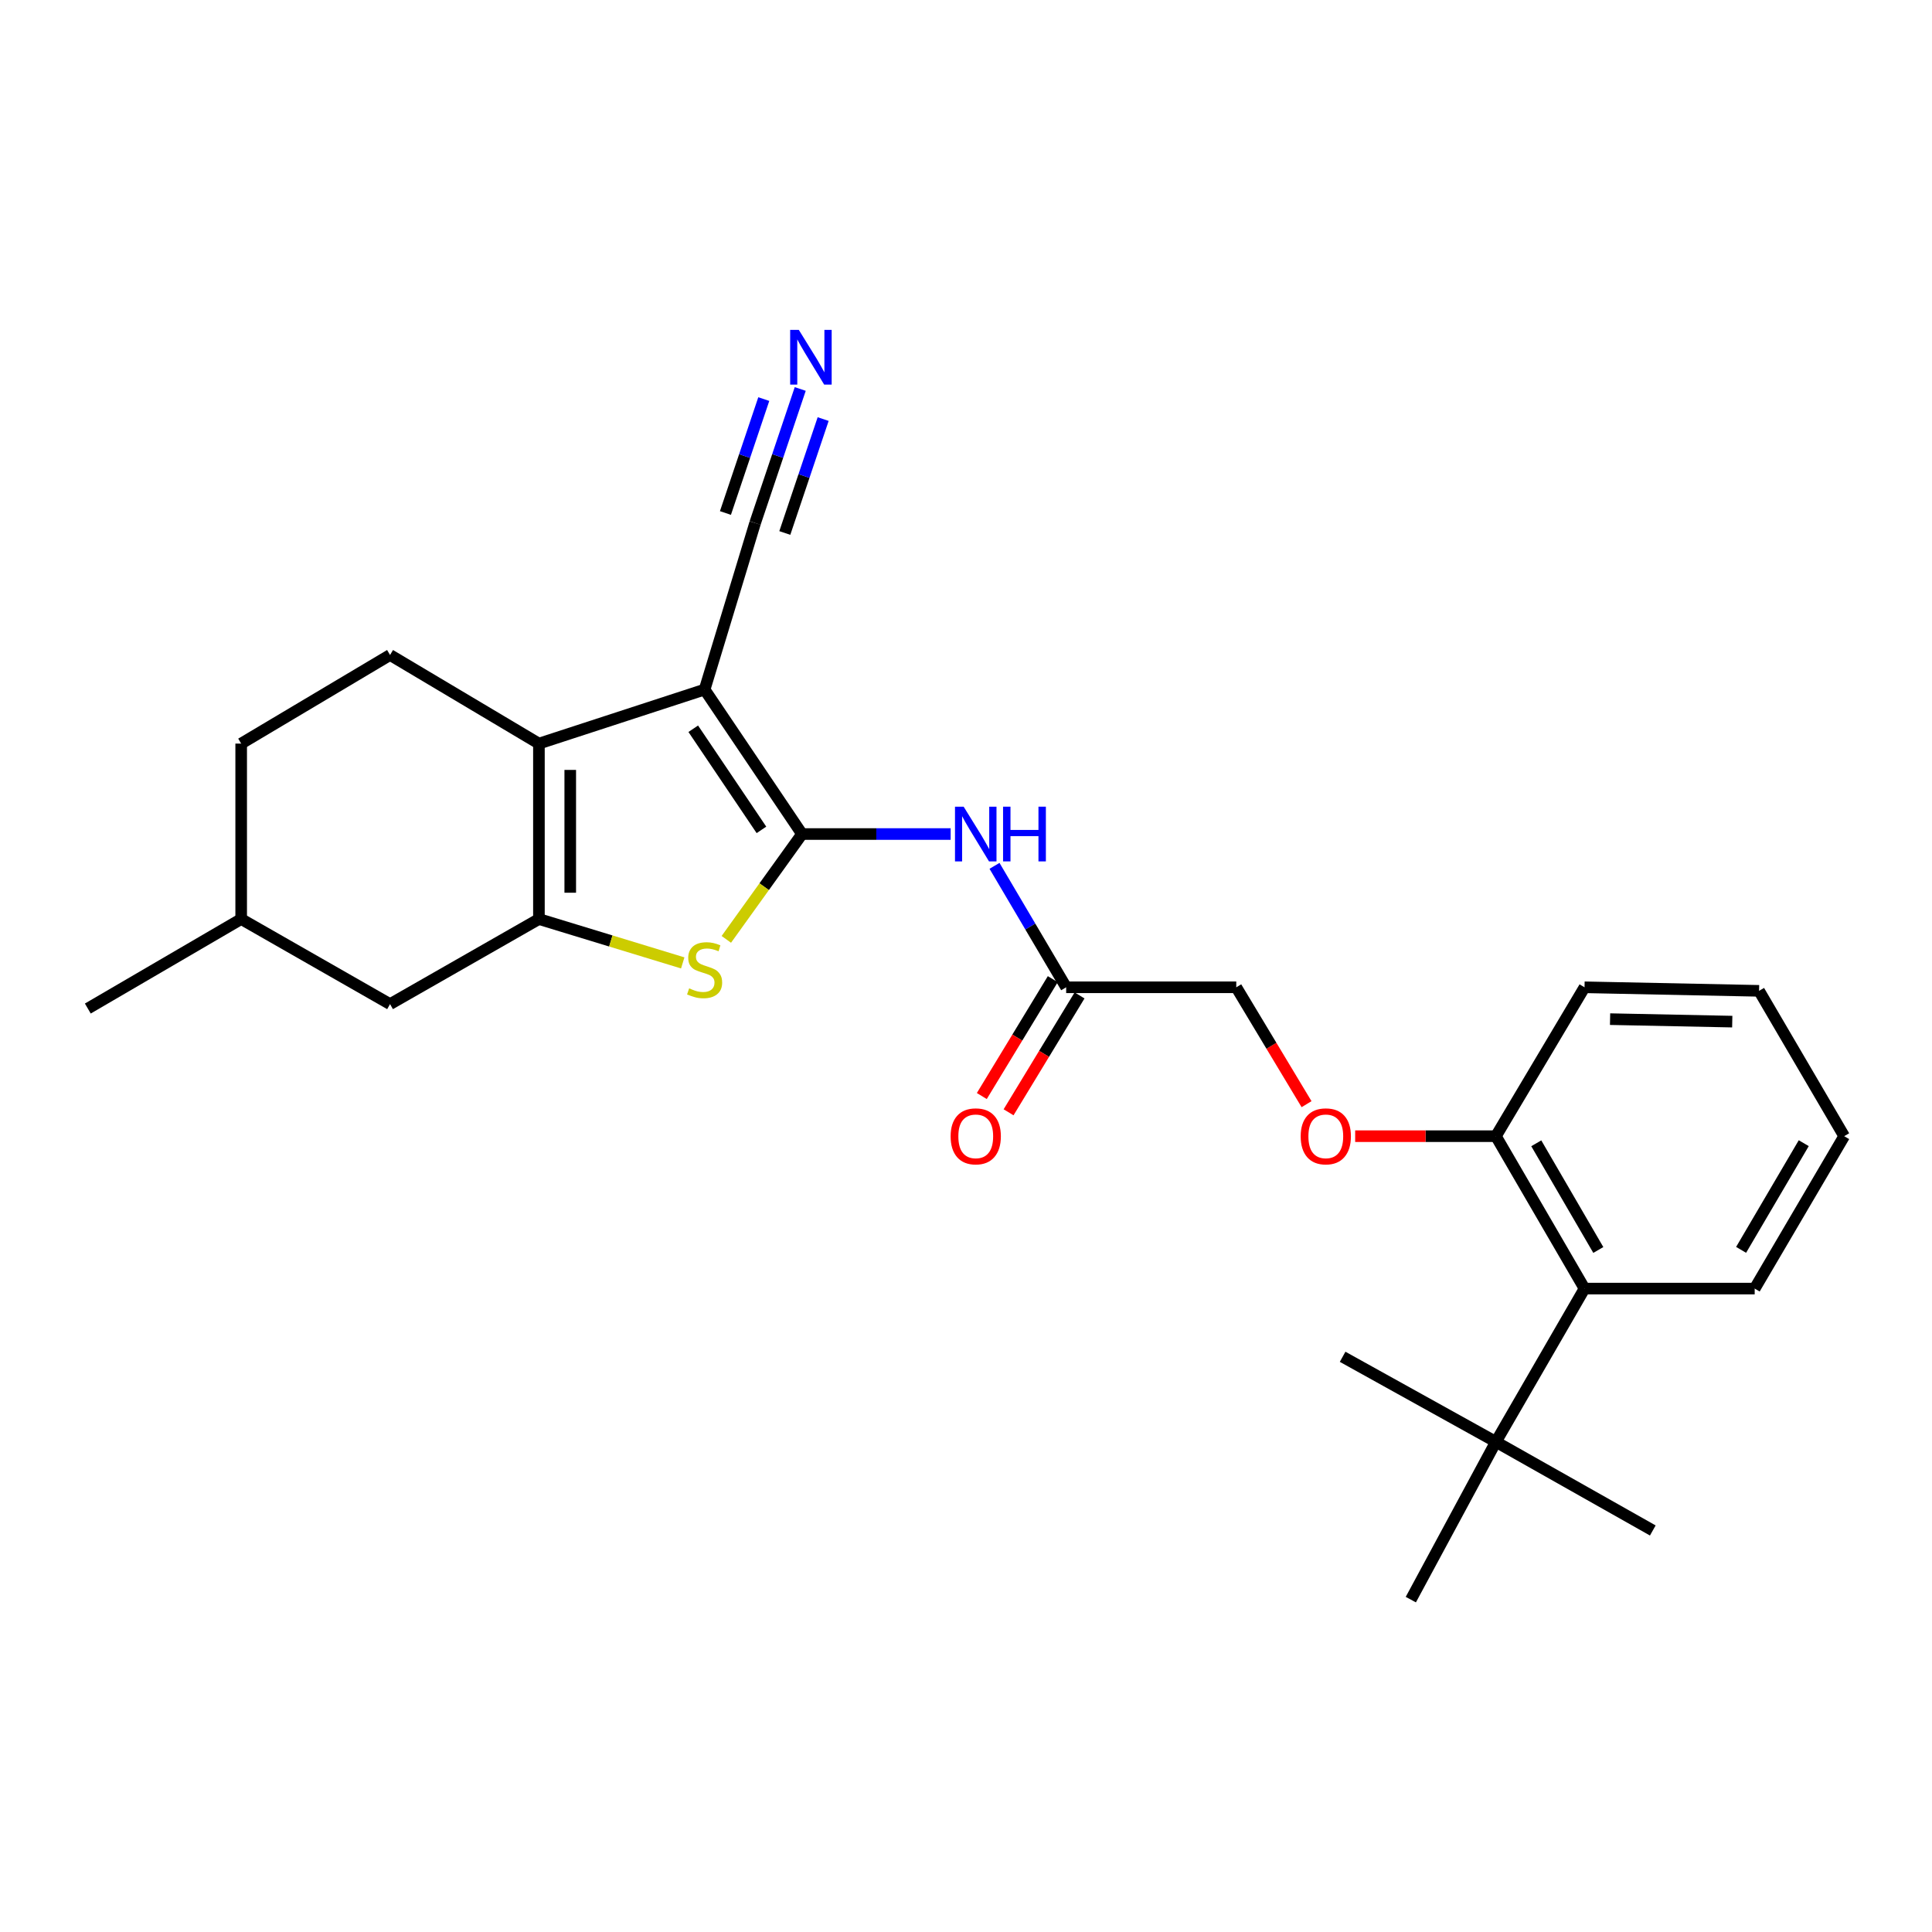 <?xml version='1.0' encoding='iso-8859-1'?>
<svg version='1.1' baseProfile='full'
              xmlns='http://www.w3.org/2000/svg'
                      xmlns:rdkit='http://www.rdkit.org/xml'
                      xmlns:xlink='http://www.w3.org/1999/xlink'
                  xml:space='preserve'
width='1000px' height='1000px' viewBox='0 0 1000 1000'>
<!-- END OF HEADER -->
<rect style='opacity:1.0;fill:#FFFFFF;stroke:none' width='1000' height='1000' x='0' y='0'> </rect>
<path class='bond-0' d='M 415.126,431.695 L 364.704,356.918' style='fill:none;fill-rule:evenodd;stroke:#000000;stroke-width:6px;stroke-linecap:butt;stroke-linejoin:miter;stroke-opacity:1' />
<path class='bond-0' d='M 394.12,429.543 L 358.825,377.199' style='fill:none;fill-rule:evenodd;stroke:#000000;stroke-width:6px;stroke-linecap:butt;stroke-linejoin:miter;stroke-opacity:1' />
<path class='bond-3' d='M 415.126,431.695 L 395.535,458.954' style='fill:none;fill-rule:evenodd;stroke:#000000;stroke-width:6px;stroke-linecap:butt;stroke-linejoin:miter;stroke-opacity:1' />
<path class='bond-3' d='M 395.535,458.954 L 375.944,486.213' style='fill:none;fill-rule:evenodd;stroke:#CCCC00;stroke-width:6px;stroke-linecap:butt;stroke-linejoin:miter;stroke-opacity:1' />
<path class='bond-4' d='M 415.126,431.695 L 453.591,431.695' style='fill:none;fill-rule:evenodd;stroke:#000000;stroke-width:6px;stroke-linecap:butt;stroke-linejoin:miter;stroke-opacity:1' />
<path class='bond-4' d='M 453.591,431.695 L 492.056,431.695' style='fill:none;fill-rule:evenodd;stroke:#0000FF;stroke-width:6px;stroke-linecap:butt;stroke-linejoin:miter;stroke-opacity:1' />
<path class='bond-1' d='M 364.704,356.918 L 278.947,384.885' style='fill:none;fill-rule:evenodd;stroke:#000000;stroke-width:6px;stroke-linecap:butt;stroke-linejoin:miter;stroke-opacity:1' />
<path class='bond-5' d='M 364.704,356.918 L 390.851,270.701' style='fill:none;fill-rule:evenodd;stroke:#000000;stroke-width:6px;stroke-linecap:butt;stroke-linejoin:miter;stroke-opacity:1' />
<path class='bond-8' d='M 278.947,384.885 L 201.891,339.021' style='fill:none;fill-rule:evenodd;stroke:#000000;stroke-width:6px;stroke-linecap:butt;stroke-linejoin:miter;stroke-opacity:1' />
<path class='bond-26' d='M 278.947,384.885 L 278.947,475.695' style='fill:none;fill-rule:evenodd;stroke:#000000;stroke-width:6px;stroke-linecap:butt;stroke-linejoin:miter;stroke-opacity:1' />
<path class='bond-26' d='M 295.16,398.506 L 295.16,462.073' style='fill:none;fill-rule:evenodd;stroke:#000000;stroke-width:6px;stroke-linecap:butt;stroke-linejoin:miter;stroke-opacity:1' />
<path class='bond-2' d='M 278.947,475.695 L 316.164,487.047' style='fill:none;fill-rule:evenodd;stroke:#000000;stroke-width:6px;stroke-linecap:butt;stroke-linejoin:miter;stroke-opacity:1' />
<path class='bond-2' d='M 316.164,487.047 L 353.382,498.399' style='fill:none;fill-rule:evenodd;stroke:#CCCC00;stroke-width:6px;stroke-linecap:butt;stroke-linejoin:miter;stroke-opacity:1' />
<path class='bond-10' d='M 278.947,475.695 L 201.891,519.731' style='fill:none;fill-rule:evenodd;stroke:#000000;stroke-width:6px;stroke-linecap:butt;stroke-linejoin:miter;stroke-opacity:1' />
<path class='bond-7' d='M 514.757,448.158 L 533.301,479.589' style='fill:none;fill-rule:evenodd;stroke:#0000FF;stroke-width:6px;stroke-linecap:butt;stroke-linejoin:miter;stroke-opacity:1' />
<path class='bond-7' d='M 533.301,479.589 L 551.845,511.021' style='fill:none;fill-rule:evenodd;stroke:#000000;stroke-width:6px;stroke-linecap:butt;stroke-linejoin:miter;stroke-opacity:1' />
<path class='bond-6' d='M 390.851,270.701 L 402.526,236.016' style='fill:none;fill-rule:evenodd;stroke:#000000;stroke-width:6px;stroke-linecap:butt;stroke-linejoin:miter;stroke-opacity:1' />
<path class='bond-6' d='M 402.526,236.016 L 414.201,201.331' style='fill:none;fill-rule:evenodd;stroke:#0000FF;stroke-width:6px;stroke-linecap:butt;stroke-linejoin:miter;stroke-opacity:1' />
<path class='bond-6' d='M 406.217,275.873 L 416.141,246.391' style='fill:none;fill-rule:evenodd;stroke:#000000;stroke-width:6px;stroke-linecap:butt;stroke-linejoin:miter;stroke-opacity:1' />
<path class='bond-6' d='M 416.141,246.391 L 426.064,216.909' style='fill:none;fill-rule:evenodd;stroke:#0000FF;stroke-width:6px;stroke-linecap:butt;stroke-linejoin:miter;stroke-opacity:1' />
<path class='bond-6' d='M 375.486,265.529 L 385.409,236.047' style='fill:none;fill-rule:evenodd;stroke:#000000;stroke-width:6px;stroke-linecap:butt;stroke-linejoin:miter;stroke-opacity:1' />
<path class='bond-6' d='M 385.409,236.047 L 395.332,206.565' style='fill:none;fill-rule:evenodd;stroke:#0000FF;stroke-width:6px;stroke-linecap:butt;stroke-linejoin:miter;stroke-opacity:1' />
<path class='bond-14' d='M 544.916,506.813 L 526.548,537.059' style='fill:none;fill-rule:evenodd;stroke:#000000;stroke-width:6px;stroke-linecap:butt;stroke-linejoin:miter;stroke-opacity:1' />
<path class='bond-14' d='M 526.548,537.059 L 508.181,567.304' style='fill:none;fill-rule:evenodd;stroke:#FF0000;stroke-width:6px;stroke-linecap:butt;stroke-linejoin:miter;stroke-opacity:1' />
<path class='bond-14' d='M 558.774,515.229 L 540.406,545.474' style='fill:none;fill-rule:evenodd;stroke:#000000;stroke-width:6px;stroke-linecap:butt;stroke-linejoin:miter;stroke-opacity:1' />
<path class='bond-14' d='M 540.406,545.474 L 522.038,575.72' style='fill:none;fill-rule:evenodd;stroke:#FF0000;stroke-width:6px;stroke-linecap:butt;stroke-linejoin:miter;stroke-opacity:1' />
<path class='bond-15' d='M 551.845,511.021 L 639.89,511.021' style='fill:none;fill-rule:evenodd;stroke:#000000;stroke-width:6px;stroke-linecap:butt;stroke-linejoin:miter;stroke-opacity:1' />
<path class='bond-16' d='M 201.891,339.021 L 124.834,384.885' style='fill:none;fill-rule:evenodd;stroke:#000000;stroke-width:6px;stroke-linecap:butt;stroke-linejoin:miter;stroke-opacity:1' />
<path class='bond-9' d='M 820.15,666.971 L 774.277,588.086' style='fill:none;fill-rule:evenodd;stroke:#000000;stroke-width:6px;stroke-linecap:butt;stroke-linejoin:miter;stroke-opacity:1' />
<path class='bond-9' d='M 827.284,646.988 L 795.173,591.769' style='fill:none;fill-rule:evenodd;stroke:#000000;stroke-width:6px;stroke-linecap:butt;stroke-linejoin:miter;stroke-opacity:1' />
<path class='bond-11' d='M 820.15,666.971 L 774.277,746.306' style='fill:none;fill-rule:evenodd;stroke:#000000;stroke-width:6px;stroke-linecap:butt;stroke-linejoin:miter;stroke-opacity:1' />
<path class='bond-18' d='M 820.15,666.971 L 908.222,666.971' style='fill:none;fill-rule:evenodd;stroke:#000000;stroke-width:6px;stroke-linecap:butt;stroke-linejoin:miter;stroke-opacity:1' />
<path class='bond-17' d='M 201.891,519.731 L 124.834,475.695' style='fill:none;fill-rule:evenodd;stroke:#000000;stroke-width:6px;stroke-linecap:butt;stroke-linejoin:miter;stroke-opacity:1' />
<path class='bond-19' d='M 774.277,746.306 L 730.241,827.964' style='fill:none;fill-rule:evenodd;stroke:#000000;stroke-width:6px;stroke-linecap:butt;stroke-linejoin:miter;stroke-opacity:1' />
<path class='bond-20' d='M 774.277,746.306 L 855.485,792.17' style='fill:none;fill-rule:evenodd;stroke:#000000;stroke-width:6px;stroke-linecap:butt;stroke-linejoin:miter;stroke-opacity:1' />
<path class='bond-21' d='M 774.277,746.306 L 694.942,702.27' style='fill:none;fill-rule:evenodd;stroke:#000000;stroke-width:6px;stroke-linecap:butt;stroke-linejoin:miter;stroke-opacity:1' />
<path class='bond-12' d='M 774.277,588.086 L 737.855,588.086' style='fill:none;fill-rule:evenodd;stroke:#000000;stroke-width:6px;stroke-linecap:butt;stroke-linejoin:miter;stroke-opacity:1' />
<path class='bond-12' d='M 737.855,588.086 L 701.433,588.086' style='fill:none;fill-rule:evenodd;stroke:#FF0000;stroke-width:6px;stroke-linecap:butt;stroke-linejoin:miter;stroke-opacity:1' />
<path class='bond-22' d='M 774.277,588.086 L 820.15,511.021' style='fill:none;fill-rule:evenodd;stroke:#000000;stroke-width:6px;stroke-linecap:butt;stroke-linejoin:miter;stroke-opacity:1' />
<path class='bond-13' d='M 676.269,571.518 L 658.079,541.269' style='fill:none;fill-rule:evenodd;stroke:#FF0000;stroke-width:6px;stroke-linecap:butt;stroke-linejoin:miter;stroke-opacity:1' />
<path class='bond-13' d='M 658.079,541.269 L 639.89,511.021' style='fill:none;fill-rule:evenodd;stroke:#000000;stroke-width:6px;stroke-linecap:butt;stroke-linejoin:miter;stroke-opacity:1' />
<path class='bond-27' d='M 124.834,384.885 L 124.834,475.695' style='fill:none;fill-rule:evenodd;stroke:#000000;stroke-width:6px;stroke-linecap:butt;stroke-linejoin:miter;stroke-opacity:1' />
<path class='bond-23' d='M 124.834,475.695 L 45.455,522.019' style='fill:none;fill-rule:evenodd;stroke:#000000;stroke-width:6px;stroke-linecap:butt;stroke-linejoin:miter;stroke-opacity:1' />
<path class='bond-28' d='M 908.222,666.971 L 954.545,588.086' style='fill:none;fill-rule:evenodd;stroke:#000000;stroke-width:6px;stroke-linecap:butt;stroke-linejoin:miter;stroke-opacity:1' />
<path class='bond-28' d='M 901.19,646.928 L 933.616,591.709' style='fill:none;fill-rule:evenodd;stroke:#000000;stroke-width:6px;stroke-linecap:butt;stroke-linejoin:miter;stroke-opacity:1' />
<path class='bond-25' d='M 820.15,511.021 L 910.492,512.858' style='fill:none;fill-rule:evenodd;stroke:#000000;stroke-width:6px;stroke-linecap:butt;stroke-linejoin:miter;stroke-opacity:1' />
<path class='bond-25' d='M 833.371,527.506 L 896.611,528.792' style='fill:none;fill-rule:evenodd;stroke:#000000;stroke-width:6px;stroke-linecap:butt;stroke-linejoin:miter;stroke-opacity:1' />
<path class='bond-24' d='M 954.545,588.086 L 910.492,512.858' style='fill:none;fill-rule:evenodd;stroke:#000000;stroke-width:6px;stroke-linecap:butt;stroke-linejoin:miter;stroke-opacity:1' />
<path  class='atom-4' d='M 356.704 511.572
Q 357.024 511.692, 358.344 512.252
Q 359.664 512.812, 361.104 513.172
Q 362.584 513.492, 364.024 513.492
Q 366.704 513.492, 368.264 512.212
Q 369.824 510.892, 369.824 508.612
Q 369.824 507.052, 369.024 506.092
Q 368.264 505.132, 367.064 504.612
Q 365.864 504.092, 363.864 503.492
Q 361.344 502.732, 359.824 502.012
Q 358.344 501.292, 357.264 499.772
Q 356.224 498.252, 356.224 495.692
Q 356.224 492.132, 358.624 489.932
Q 361.064 487.732, 365.864 487.732
Q 369.144 487.732, 372.864 489.292
L 371.944 492.372
Q 368.544 490.972, 365.984 490.972
Q 363.224 490.972, 361.704 492.132
Q 360.184 493.252, 360.224 495.212
Q 360.224 496.732, 360.984 497.652
Q 361.784 498.572, 362.904 499.092
Q 364.064 499.612, 365.984 500.212
Q 368.544 501.012, 370.064 501.812
Q 371.584 502.612, 372.664 504.252
Q 373.784 505.852, 373.784 508.612
Q 373.784 512.532, 371.144 514.652
Q 368.544 516.732, 364.184 516.732
Q 361.664 516.732, 359.744 516.172
Q 357.864 515.652, 355.624 514.732
L 356.704 511.572
' fill='#CCCC00'/>
<path  class='atom-5' d='M 498.784 417.535
L 508.064 432.535
Q 508.984 434.015, 510.464 436.695
Q 511.944 439.375, 512.024 439.535
L 512.024 417.535
L 515.784 417.535
L 515.784 445.855
L 511.904 445.855
L 501.944 429.455
Q 500.784 427.535, 499.544 425.335
Q 498.344 423.135, 497.984 422.455
L 497.984 445.855
L 494.304 445.855
L 494.304 417.535
L 498.784 417.535
' fill='#0000FF'/>
<path  class='atom-5' d='M 519.184 417.535
L 523.024 417.535
L 523.024 429.575
L 537.504 429.575
L 537.504 417.535
L 541.344 417.535
L 541.344 445.855
L 537.504 445.855
L 537.504 432.775
L 523.024 432.775
L 523.024 445.855
L 519.184 445.855
L 519.184 417.535
' fill='#0000FF'/>
<path  class='atom-7' d='M 413.468 170.748
L 422.748 185.748
Q 423.668 187.228, 425.148 189.908
Q 426.628 192.588, 426.708 192.748
L 426.708 170.748
L 430.468 170.748
L 430.468 199.068
L 426.588 199.068
L 416.628 182.668
Q 415.468 180.748, 414.228 178.548
Q 413.028 176.348, 412.668 175.668
L 412.668 199.068
L 408.988 199.068
L 408.988 170.748
L 413.468 170.748
' fill='#0000FF'/>
<path  class='atom-14' d='M 673.232 588.166
Q 673.232 581.366, 676.592 577.566
Q 679.952 573.766, 686.232 573.766
Q 692.512 573.766, 695.872 577.566
Q 699.232 581.366, 699.232 588.166
Q 699.232 595.046, 695.832 598.966
Q 692.432 602.846, 686.232 602.846
Q 679.992 602.846, 676.592 598.966
Q 673.232 595.086, 673.232 588.166
M 686.232 599.646
Q 690.552 599.646, 692.872 596.766
Q 695.232 593.846, 695.232 588.166
Q 695.232 582.606, 692.872 579.806
Q 690.552 576.966, 686.232 576.966
Q 681.912 576.966, 679.552 579.766
Q 677.232 582.566, 677.232 588.166
Q 677.232 593.886, 679.552 596.766
Q 681.912 599.646, 686.232 599.646
' fill='#FF0000'/>
<path  class='atom-15' d='M 492.044 588.166
Q 492.044 581.366, 495.404 577.566
Q 498.764 573.766, 505.044 573.766
Q 511.324 573.766, 514.684 577.566
Q 518.044 581.366, 518.044 588.166
Q 518.044 595.046, 514.644 598.966
Q 511.244 602.846, 505.044 602.846
Q 498.804 602.846, 495.404 598.966
Q 492.044 595.086, 492.044 588.166
M 505.044 599.646
Q 509.364 599.646, 511.684 596.766
Q 514.044 593.846, 514.044 588.166
Q 514.044 582.606, 511.684 579.806
Q 509.364 576.966, 505.044 576.966
Q 500.724 576.966, 498.364 579.766
Q 496.044 582.566, 496.044 588.166
Q 496.044 593.886, 498.364 596.766
Q 500.724 599.646, 505.044 599.646
' fill='#FF0000'/>
</svg>
